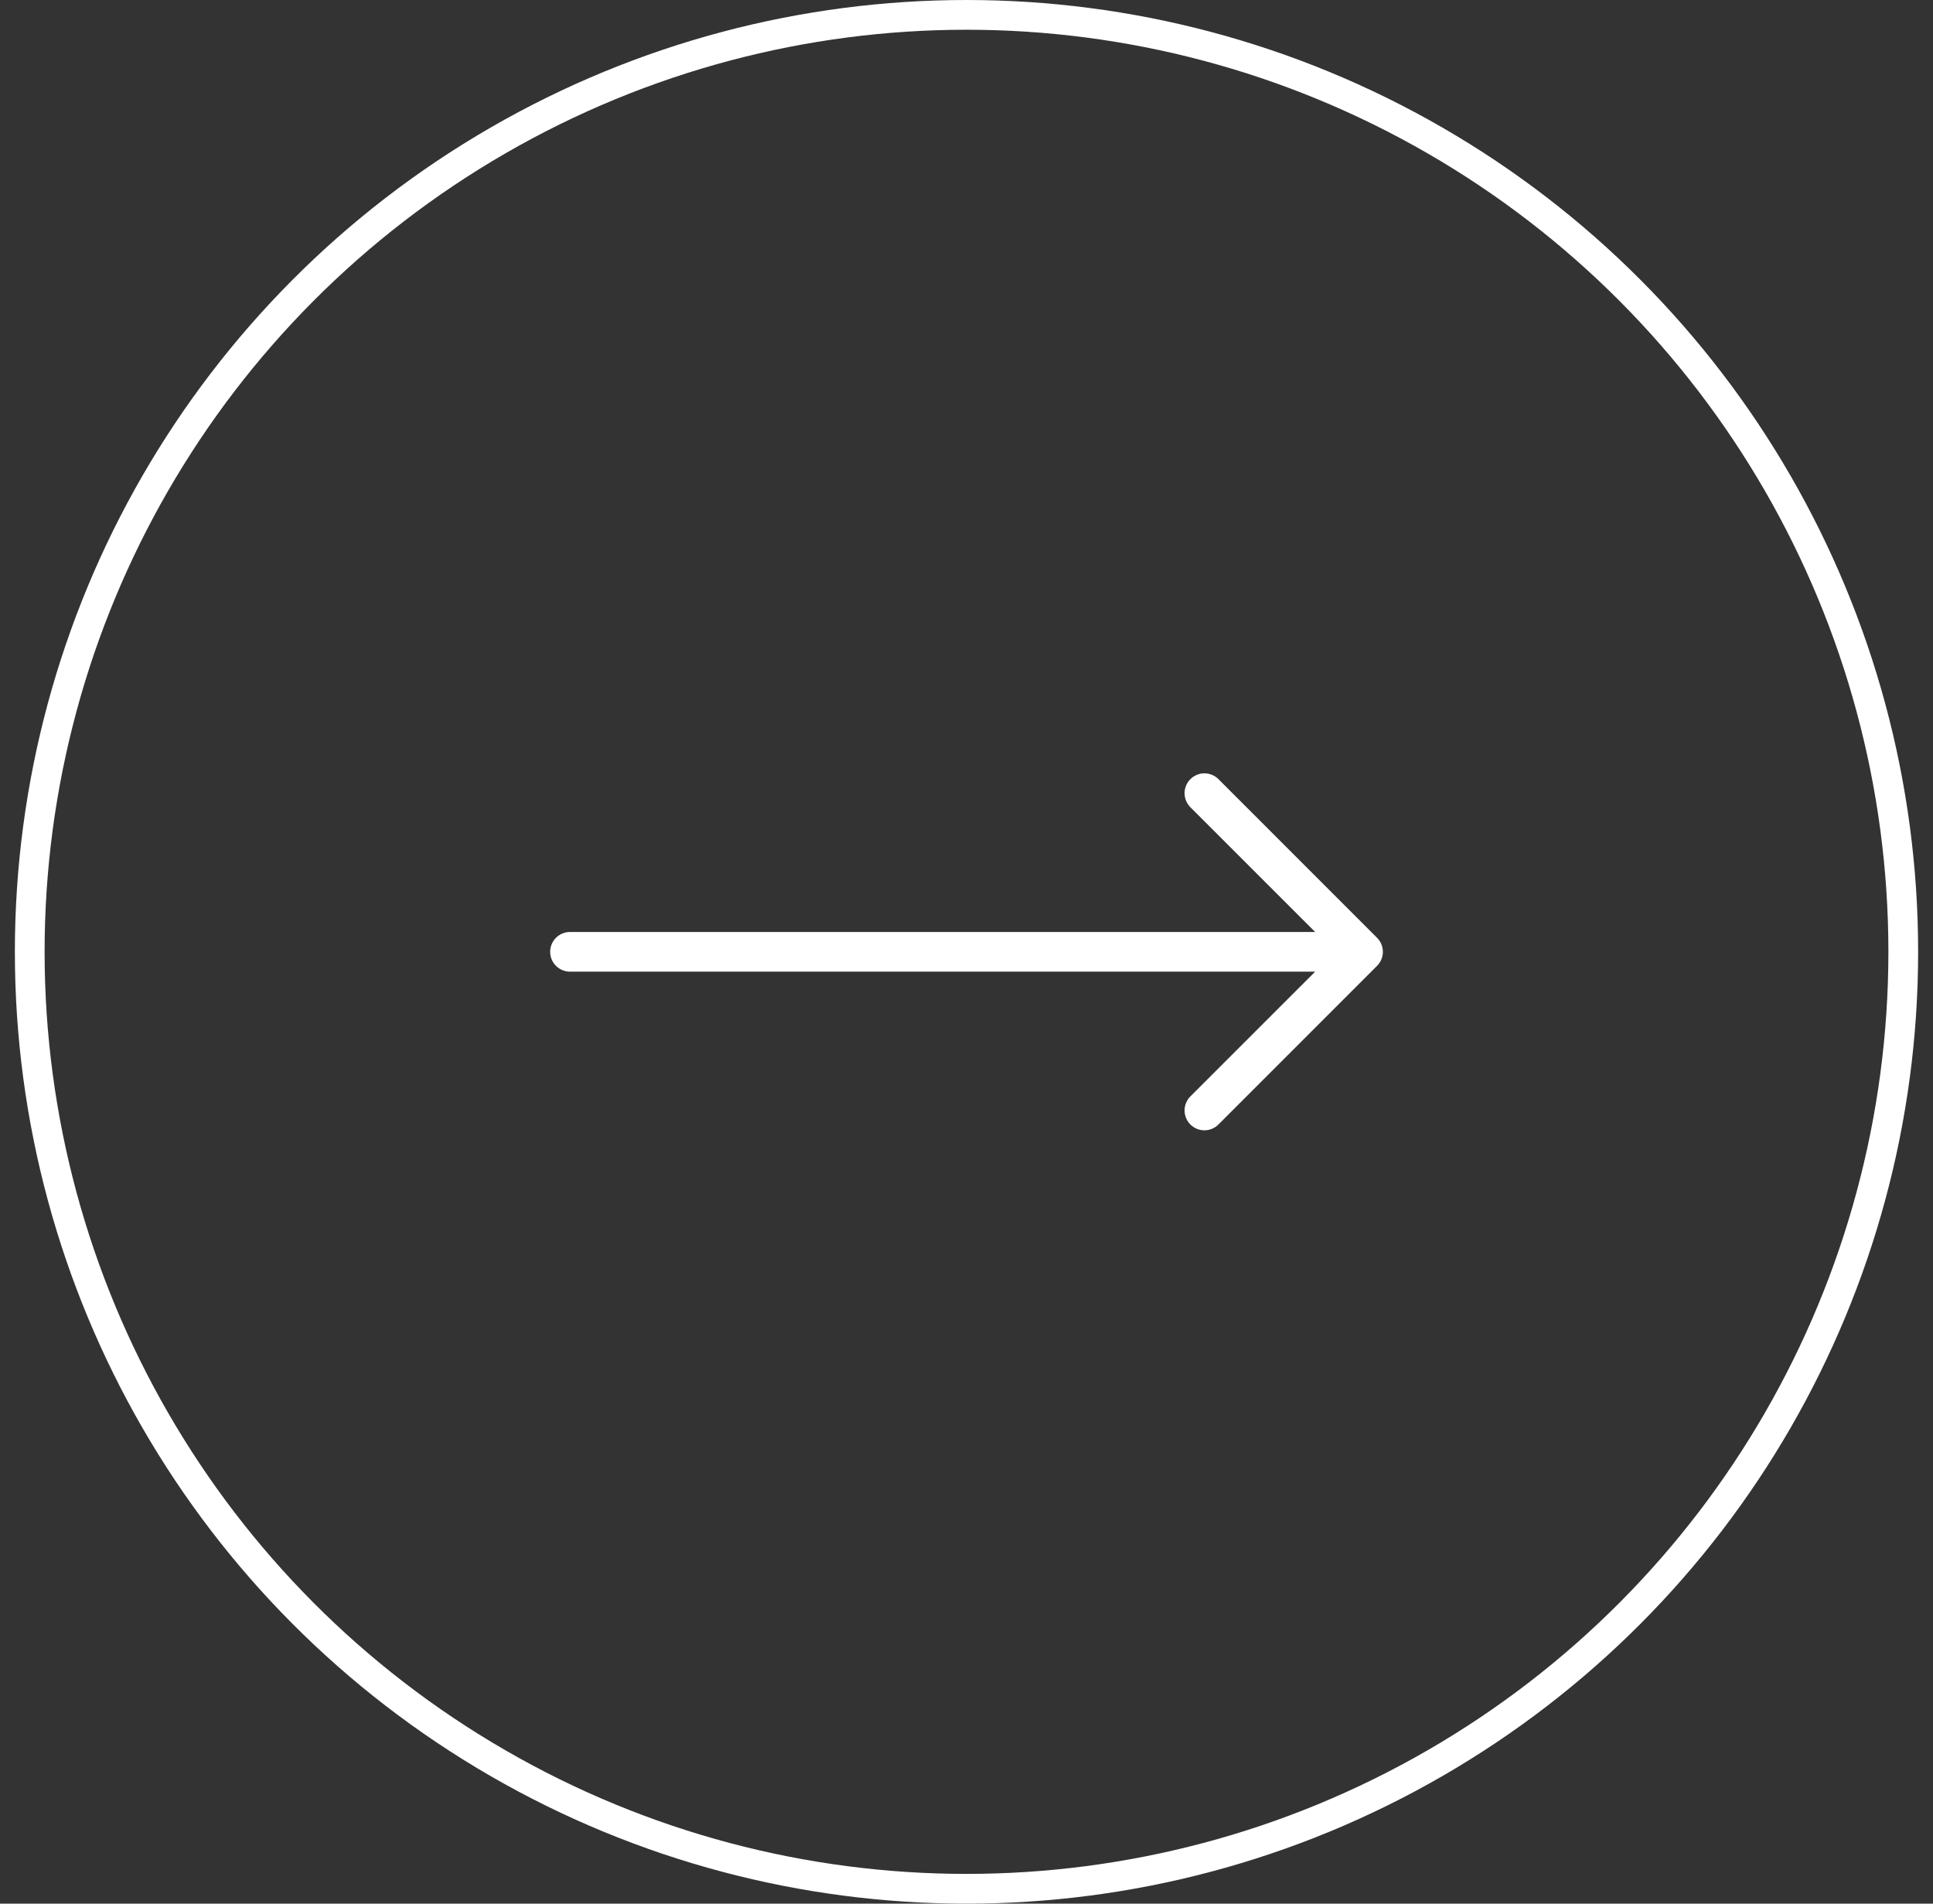 <svg width="65" height="64" viewBox="0 0 65 64" fill="none" xmlns="http://www.w3.org/2000/svg">
<rect x="0" y="0" width="65" height="64" fill="#333333" stroke="none"/>
<circle cx="32.5" cy="32" r="31.5" stroke="white"/>
<path d="M46.305 31.528C46.367 31.59 46.417 31.663 46.45 31.744C46.484 31.826 46.501 31.912 46.501 32C46.501 32.088 46.484 32.175 46.45 32.255C46.417 32.337 46.367 32.41 46.305 32.472L40.972 37.805C40.91 37.867 40.836 37.916 40.755 37.95C40.675 37.984 40.588 38.001 40.5 38.001C40.323 38.001 40.153 37.931 40.028 37.805C39.903 37.68 39.833 37.51 39.833 37.333C39.833 37.156 39.903 36.986 40.028 36.861L44.224 32.667H19.167C18.99 32.667 18.82 32.596 18.695 32.471C18.57 32.346 18.5 32.177 18.5 32C18.5 31.823 18.57 31.654 18.695 31.529C18.82 31.404 18.99 31.333 19.167 31.333H44.224L40.028 27.139C39.903 27.014 39.833 26.844 39.833 26.667C39.833 26.49 39.903 26.32 40.028 26.195C40.153 26.07 40.323 25.999 40.5 25.999C40.677 25.999 40.847 26.07 40.972 26.195L46.305 31.528Z" fill="white"/>
</svg>
